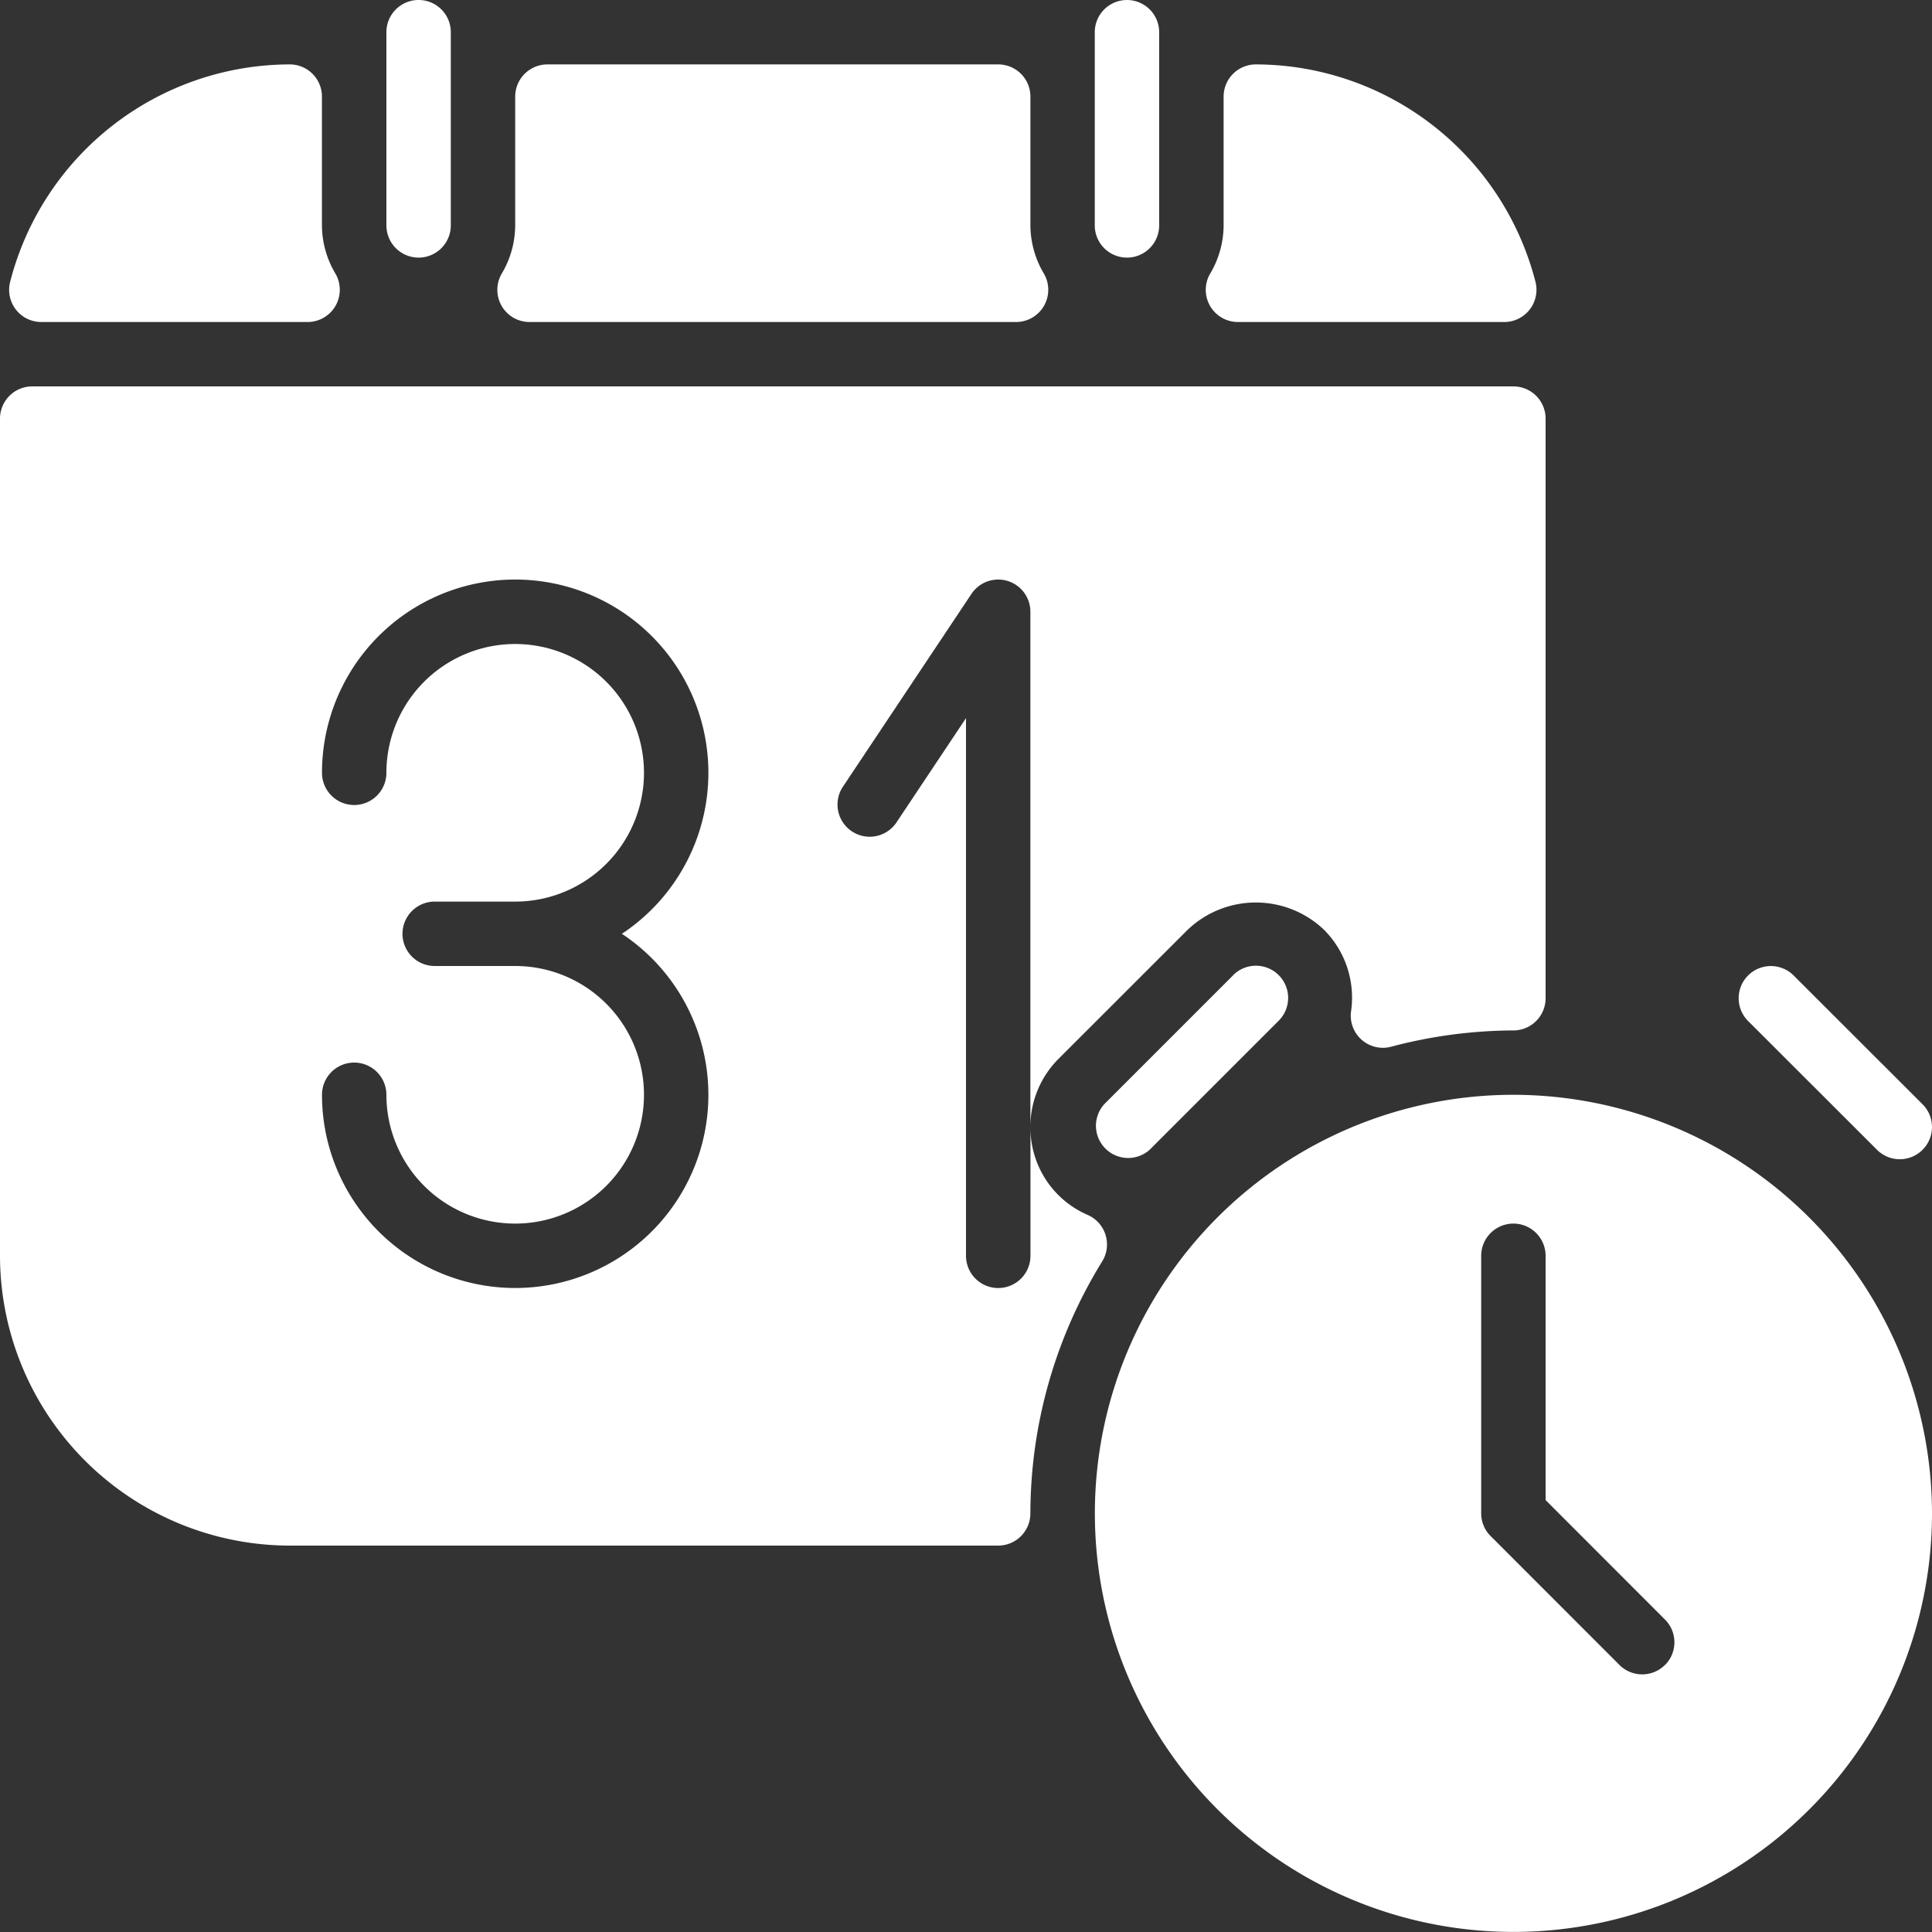 <svg id="Group_88" data-name="Group 88" xmlns="http://www.w3.org/2000/svg" xmlns:xlink="http://www.w3.org/1999/xlink" width="74" height="74" viewBox="0 0 74 74">
  <rect x="0" y="0" width="74" height="74" fill="#333333" stroke="none"/>
  <defs>
    <clipPath id="clip-path">
      <rect id="Rectangle_112" data-name="Rectangle 112" width="74" height="74" transform="translate(0 0)" fill="#fff"/>
    </clipPath>
  </defs>
  <g id="Group_87" data-name="Group 87" clip-path="url(#clip-path)">
    <path id="Path_259" data-name="Path 259" d="M7.233,9.867A1.234,1.234,0,0,0,8.467,8.633v-7.4A1.233,1.233,0,1,0,6,1.233v7.4A1.234,1.234,0,0,0,7.233,9.867" transform="translate(8.8)" fill="#fff"/>
    <path id="Path_260" data-name="Path 260" d="M18.233,9.867a1.234,1.234,0,0,0,1.233-1.233v-7.4a1.233,1.233,0,0,0-2.467,0v7.4a1.234,1.234,0,0,0,1.233,1.233" transform="translate(24.933)" fill="#fff"/>
    <path id="Path_261" data-name="Path 261" d="M42.345,38.5a1.234,1.234,0,0,0-.676-.762,3.634,3.634,0,0,1-2.2-3.369V39.3A1.233,1.233,0,0,1,37,39.3V18.706l-2.674,4.011a1.233,1.233,0,0,1-2.052-1.367l4.933-7.4a1.232,1.232,0,0,1,2.259.683V34.367A3.682,3.682,0,0,1,40.55,31.75l4.936-4.933a3.786,3.786,0,0,1,5.232,0,3.682,3.682,0,0,1,1.031,3.118,1.23,1.23,0,0,0,1.534,1.357,18.5,18.5,0,0,1,4.684-.624A1.234,1.234,0,0,0,59.2,29.433V7.233A1.234,1.234,0,0,0,57.967,6H1.233A1.234,1.234,0,0,0,0,7.233V39.3A11.114,11.114,0,0,0,11.1,50.4H38.233a1.234,1.234,0,0,0,1.233-1.233,18.424,18.424,0,0,1,2.753-9.657,1.235,1.235,0,0,0,.126-1.011M27.133,33.133a7.4,7.4,0,1,1-14.8,0,1.233,1.233,0,1,1,2.467,0A4.933,4.933,0,1,0,19.733,28.2H16.65a1.233,1.233,0,0,1,0-2.467h3.083A4.933,4.933,0,1,0,14.8,20.8a1.233,1.233,0,1,1-2.467,0,7.4,7.4,0,1,1,11.487,6.167,7.4,7.4,0,0,1,3.313,6.167" transform="translate(0 8.8)" fill="#fff"/>
    <path id="Path_262" data-name="Path 262" d="M32.294,22.039a1.233,1.233,0,0,0,1.744-1.744L29.1,15.362a1.233,1.233,0,0,0-1.744,1.744Z" transform="translate(39.6 22.001)" fill="#fff"/>
    <path id="Path_263" data-name="Path 263" d="M22.294,15.361l-4.933,4.933A1.234,1.234,0,0,0,19.1,22.04l4.933-4.933a1.234,1.234,0,1,0-1.744-1.746" transform="translate(24.933 22)" fill="#fff"/>
    <path id="Path_264" data-name="Path 264" d="M33.033,17A16.032,16.032,0,1,0,49.067,33.031,16.054,16.054,0,0,0,33.033,17M38.84,38.837a1.233,1.233,0,0,1-1.746,0L32.16,33.9a1.223,1.223,0,0,1-.36-.873V23.167a1.233,1.233,0,0,1,2.467,0v9.356L38.84,37.1a1.231,1.231,0,0,1,0,1.741" transform="translate(24.933 24.933)" fill="#fff"/>
    <path id="Path_265" data-name="Path 265" d="M8.957,10.867H27.592a1.234,1.234,0,0,0,1.066-1.852,3.643,3.643,0,0,1-.518-1.848V2.233A1.232,1.232,0,0,0,26.906,1H9.64A1.234,1.234,0,0,0,8.406,2.233V7.167a3.64,3.64,0,0,1-.516,1.848,1.232,1.232,0,0,0,1.066,1.852" transform="translate(11.327 1.467)" fill="#fff"/>
    <path id="Path_266" data-name="Path 266" d="M19.957,10.867h10.2a1.235,1.235,0,0,0,1.194-1.544A11.083,11.083,0,0,0,20.64,1a1.234,1.234,0,0,0-1.233,1.233V7.167a3.64,3.64,0,0,1-.516,1.848,1.232,1.232,0,0,0,1.066,1.852" transform="translate(27.46 1.467)" fill="#fff"/>
    <path id="Path_267" data-name="Path 267" d="M1.375,10.867h10.2a1.234,1.234,0,0,0,1.066-1.852,3.643,3.643,0,0,1-.518-1.848V2.233A1.232,1.232,0,0,0,10.892,1,11.081,11.081,0,0,0,.182,9.323a1.232,1.232,0,0,0,1.194,1.544" transform="translate(0.208 1.467)" fill="#fff"/>
  </g>
</svg>
